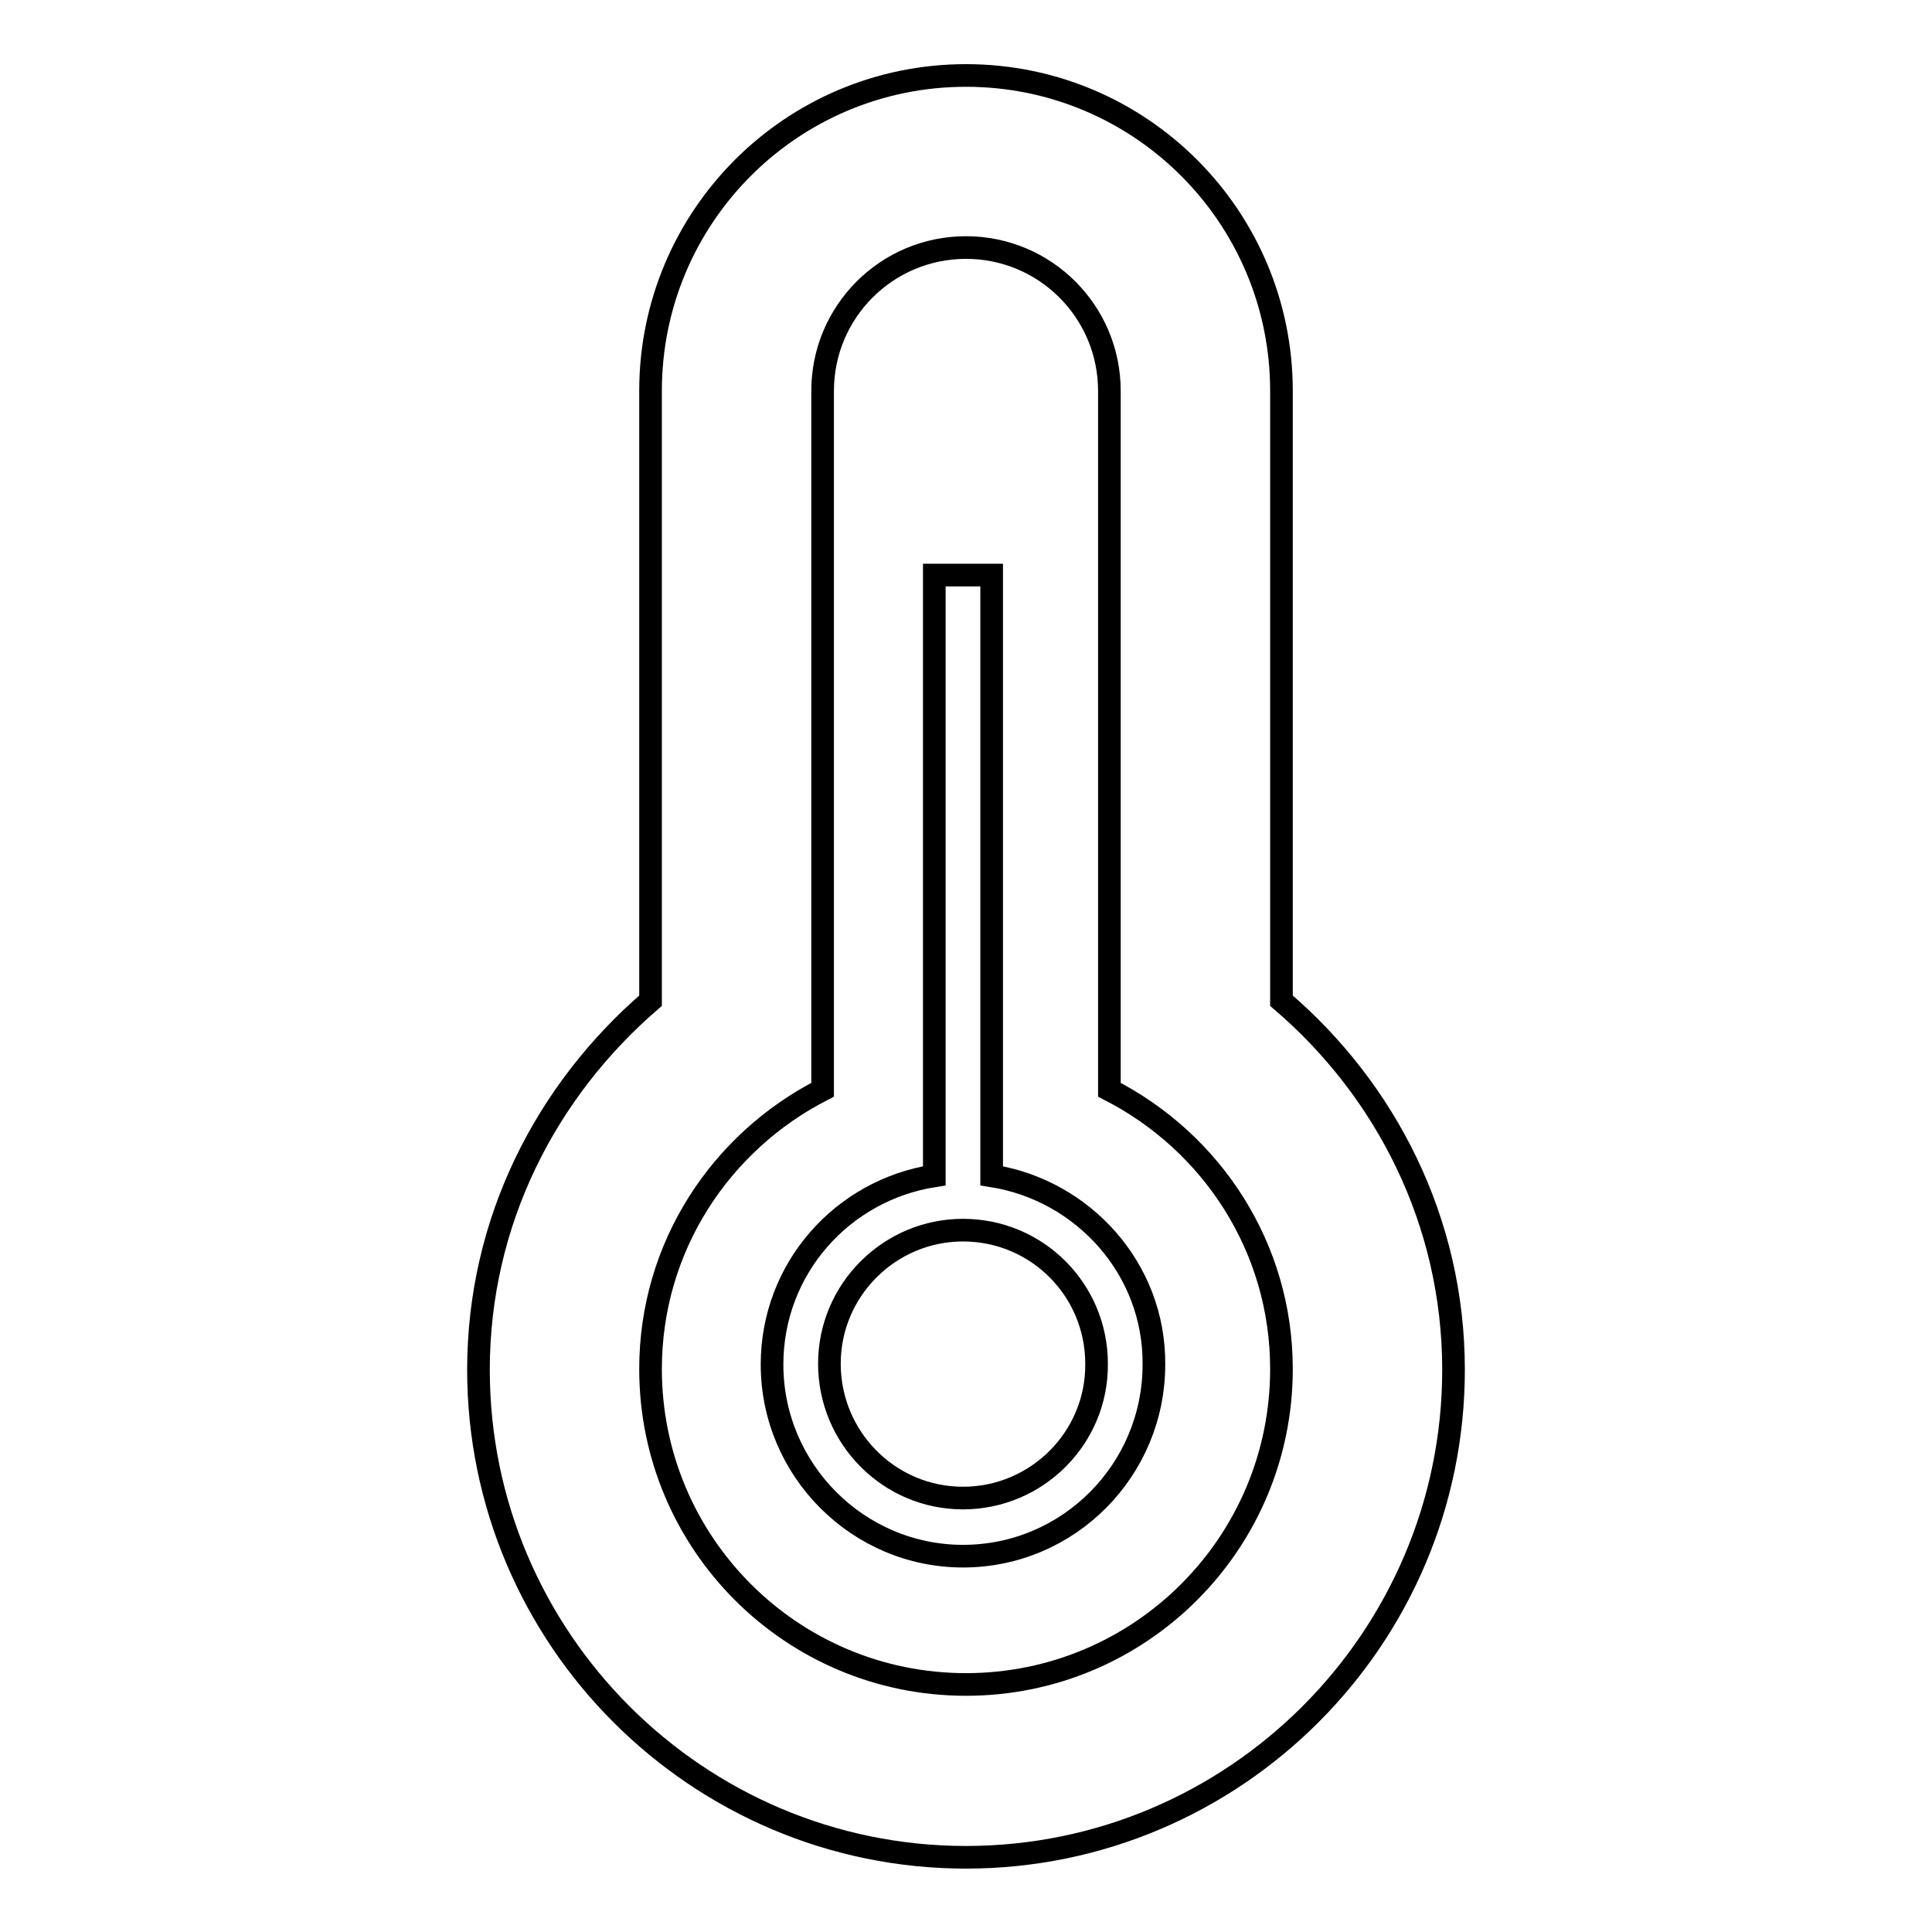<?xml version="1.0" encoding="utf-8"?>
<!-- Svg Vector Icons : http://www.onlinewebfonts.com/icon -->
<!DOCTYPE svg PUBLIC "-//W3C//DTD SVG 1.1//EN" "http://www.w3.org/Graphics/SVG/1.1/DTD/svg11.dtd">
<svg version="1.1" xmlns="http://www.w3.org/2000/svg" xmlns:xlink="http://www.w3.org/1999/xlink" x="0px" y="0px" viewBox="0 0 256 256" enable-background="new 0 0 256 256" xml:space="preserve">
<g> <path stroke-width="3" fill-opacity="0" stroke="#000000"  d="M169.8,132.6V51.8c0-23.1-18.7-41.8-41.8-41.8c-23.1,0-41.8,18.7-41.8,41.8v80.8 c-13.8,11.9-22.8,29.2-22.8,48.9c0,35.6,29,64.6,64.6,64.6s64.6-29,64.6-64.6C192.6,161.8,183.6,144.4,169.8,132.6z M128,223.2 c-23.1,0-41.8-18.7-41.8-41.8c0-16.2,9.3-30.1,22.8-37V120V51.8c0-10.5,8.5-19,19-19c10.5,0,19,8.5,19,19V120v24.4 c13.5,6.9,22.8,20.8,22.8,37C169.8,204.5,151.1,223.2,128,223.2z M131.4,155.8V76.2h-7.6v79.6c-12.2,1.9-21.5,12.3-21.5,25 c0,14,11.4,25.4,25.3,25.4c14,0,25.3-11.4,25.3-25.4C153,168.1,143.5,157.7,131.4,155.8z M127.6,198.5c-9.8,0-17.7-8-17.7-17.8 c0-9.8,8-17.7,17.7-17.7c9.8,0,17.7,7.9,17.7,17.7C145.4,190.5,137.4,198.5,127.6,198.5z"/></g>
</svg>